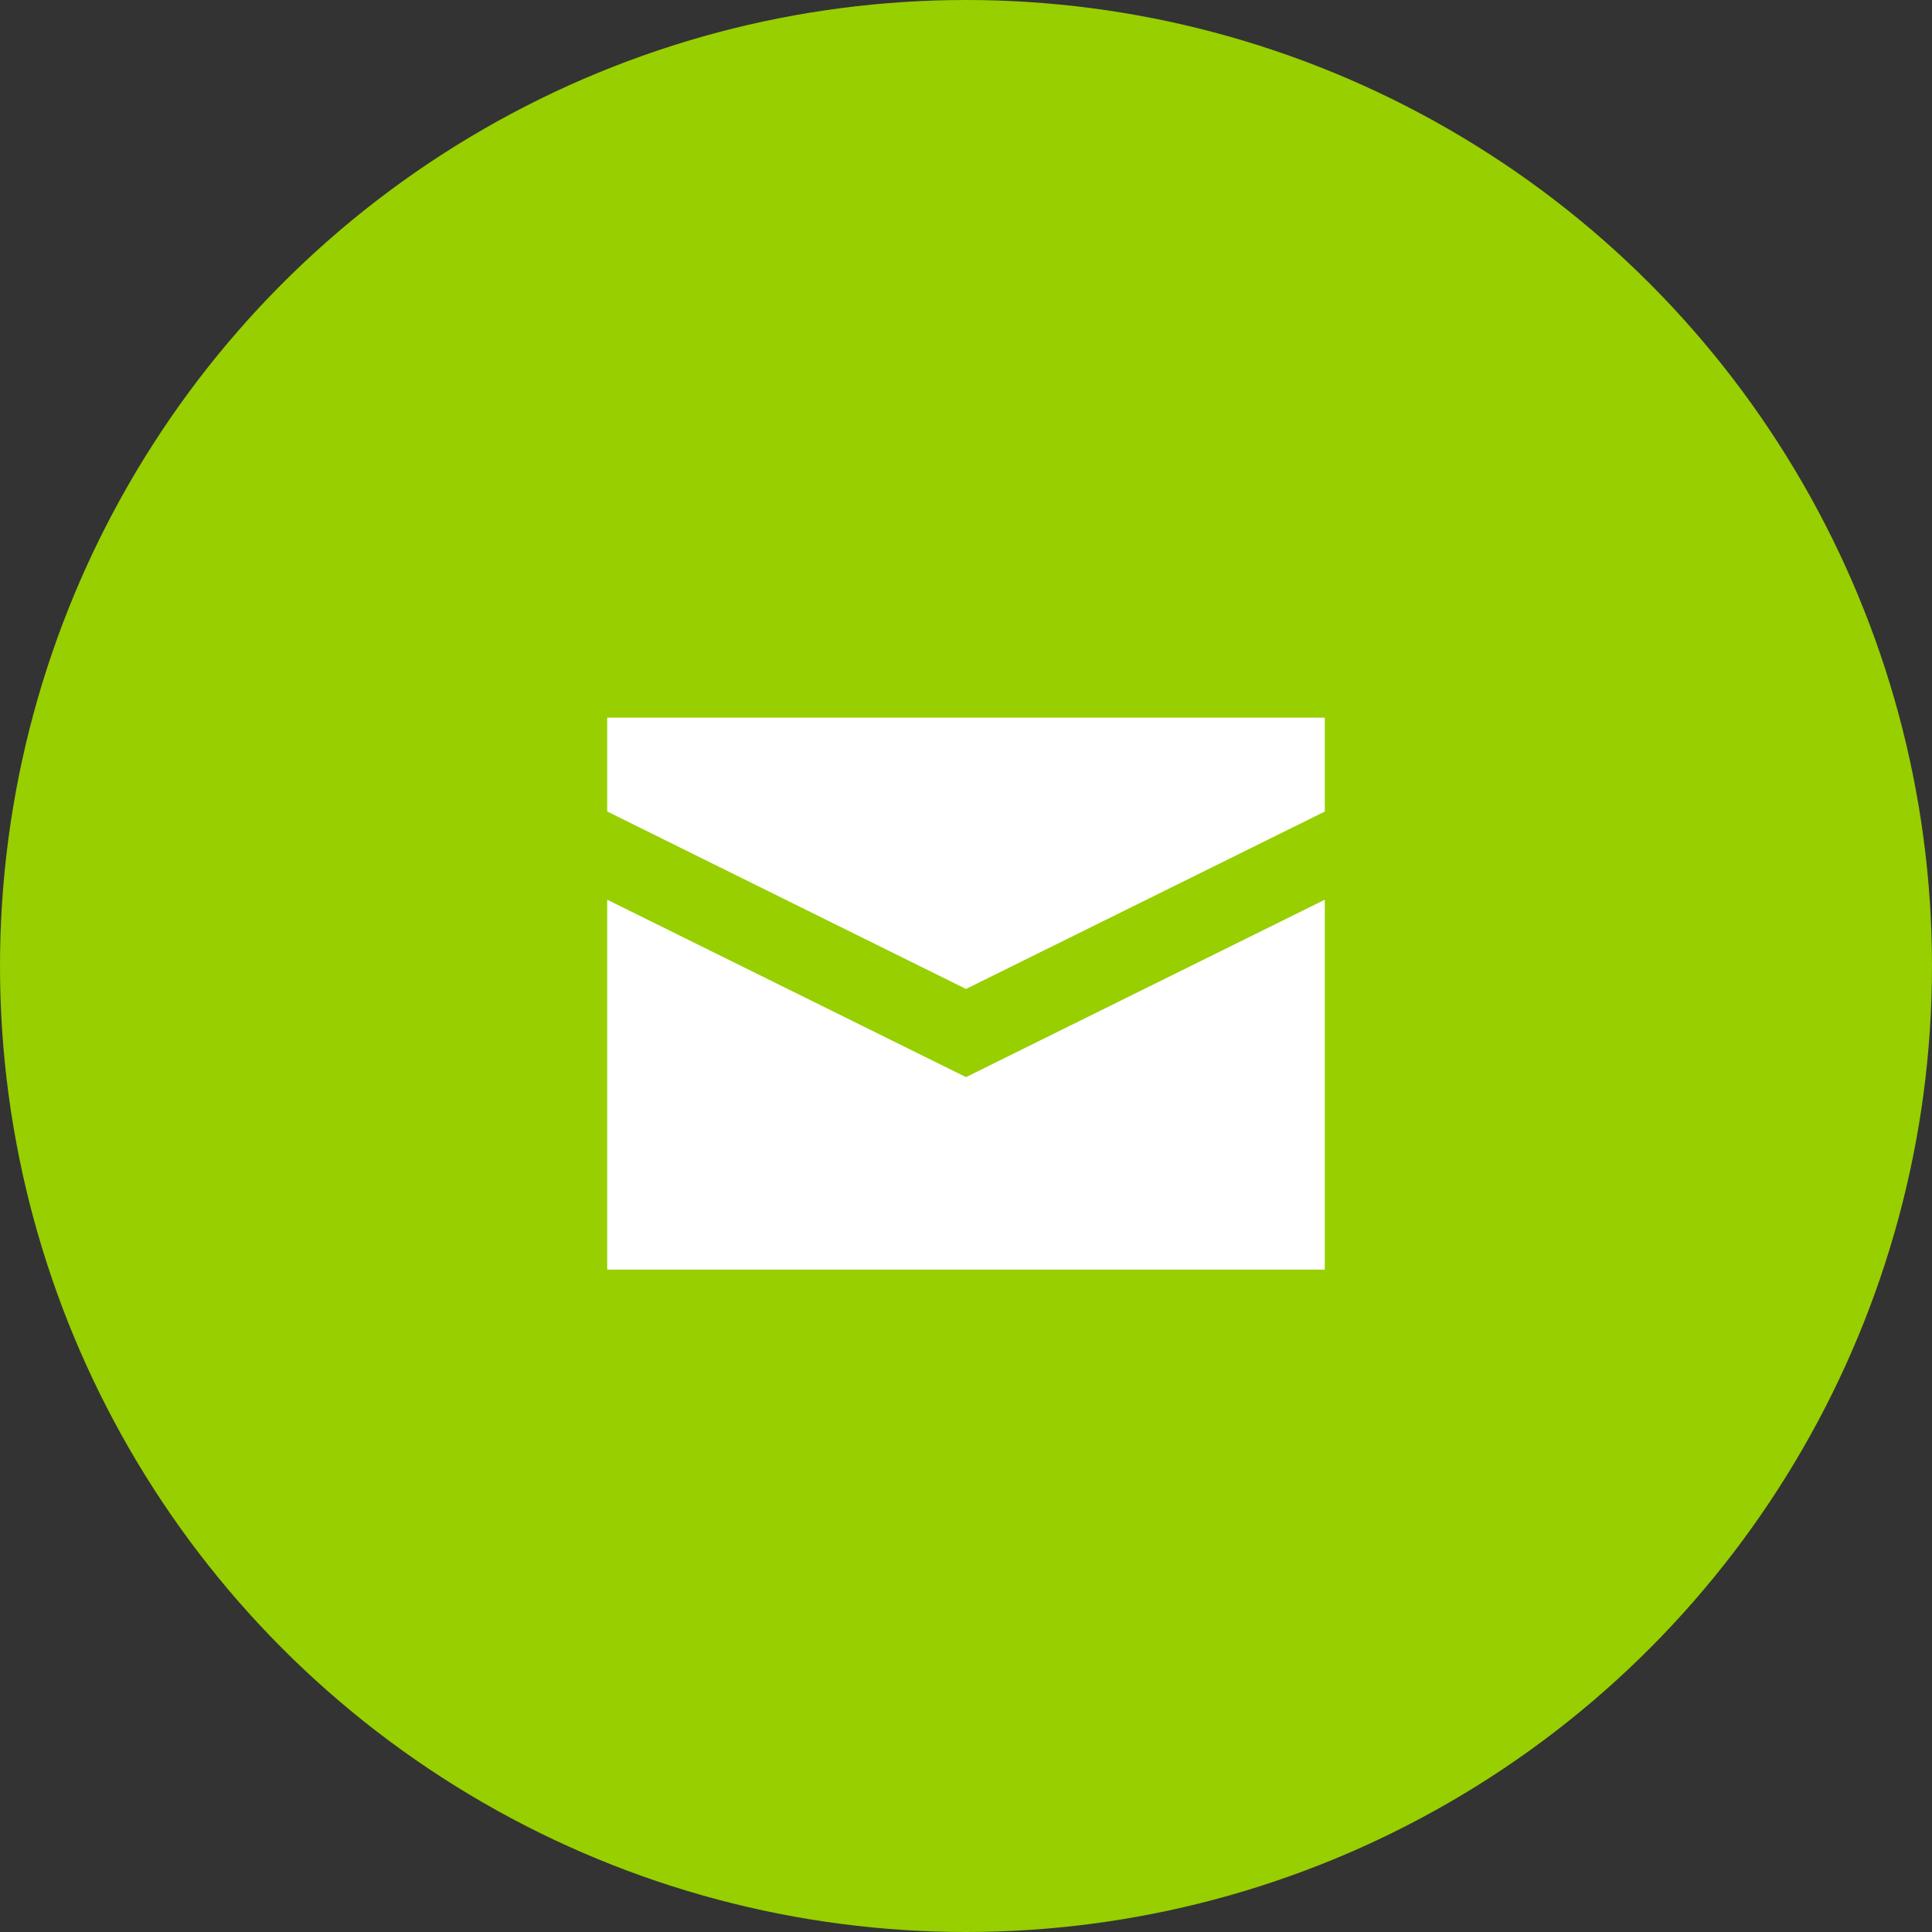 <svg width="35" height="35" viewBox="0 0 35 35" fill="none" xmlns="http://www.w3.org/2000/svg">
<rect x="0" y="0" width="35" height="35" fill="#333333" stroke="none"/>
<circle cx="17.5" cy="17.5" r="17.5" fill="#97CF00"/>
<path fill-rule="evenodd" clip-rule="evenodd" d="M11 16.299V23H24V16.299L17.5 19.513L11 16.299ZM11 14.701L17.5 17.916L24 14.702V13H11V14.701Z" fill="white"/>
</svg>
